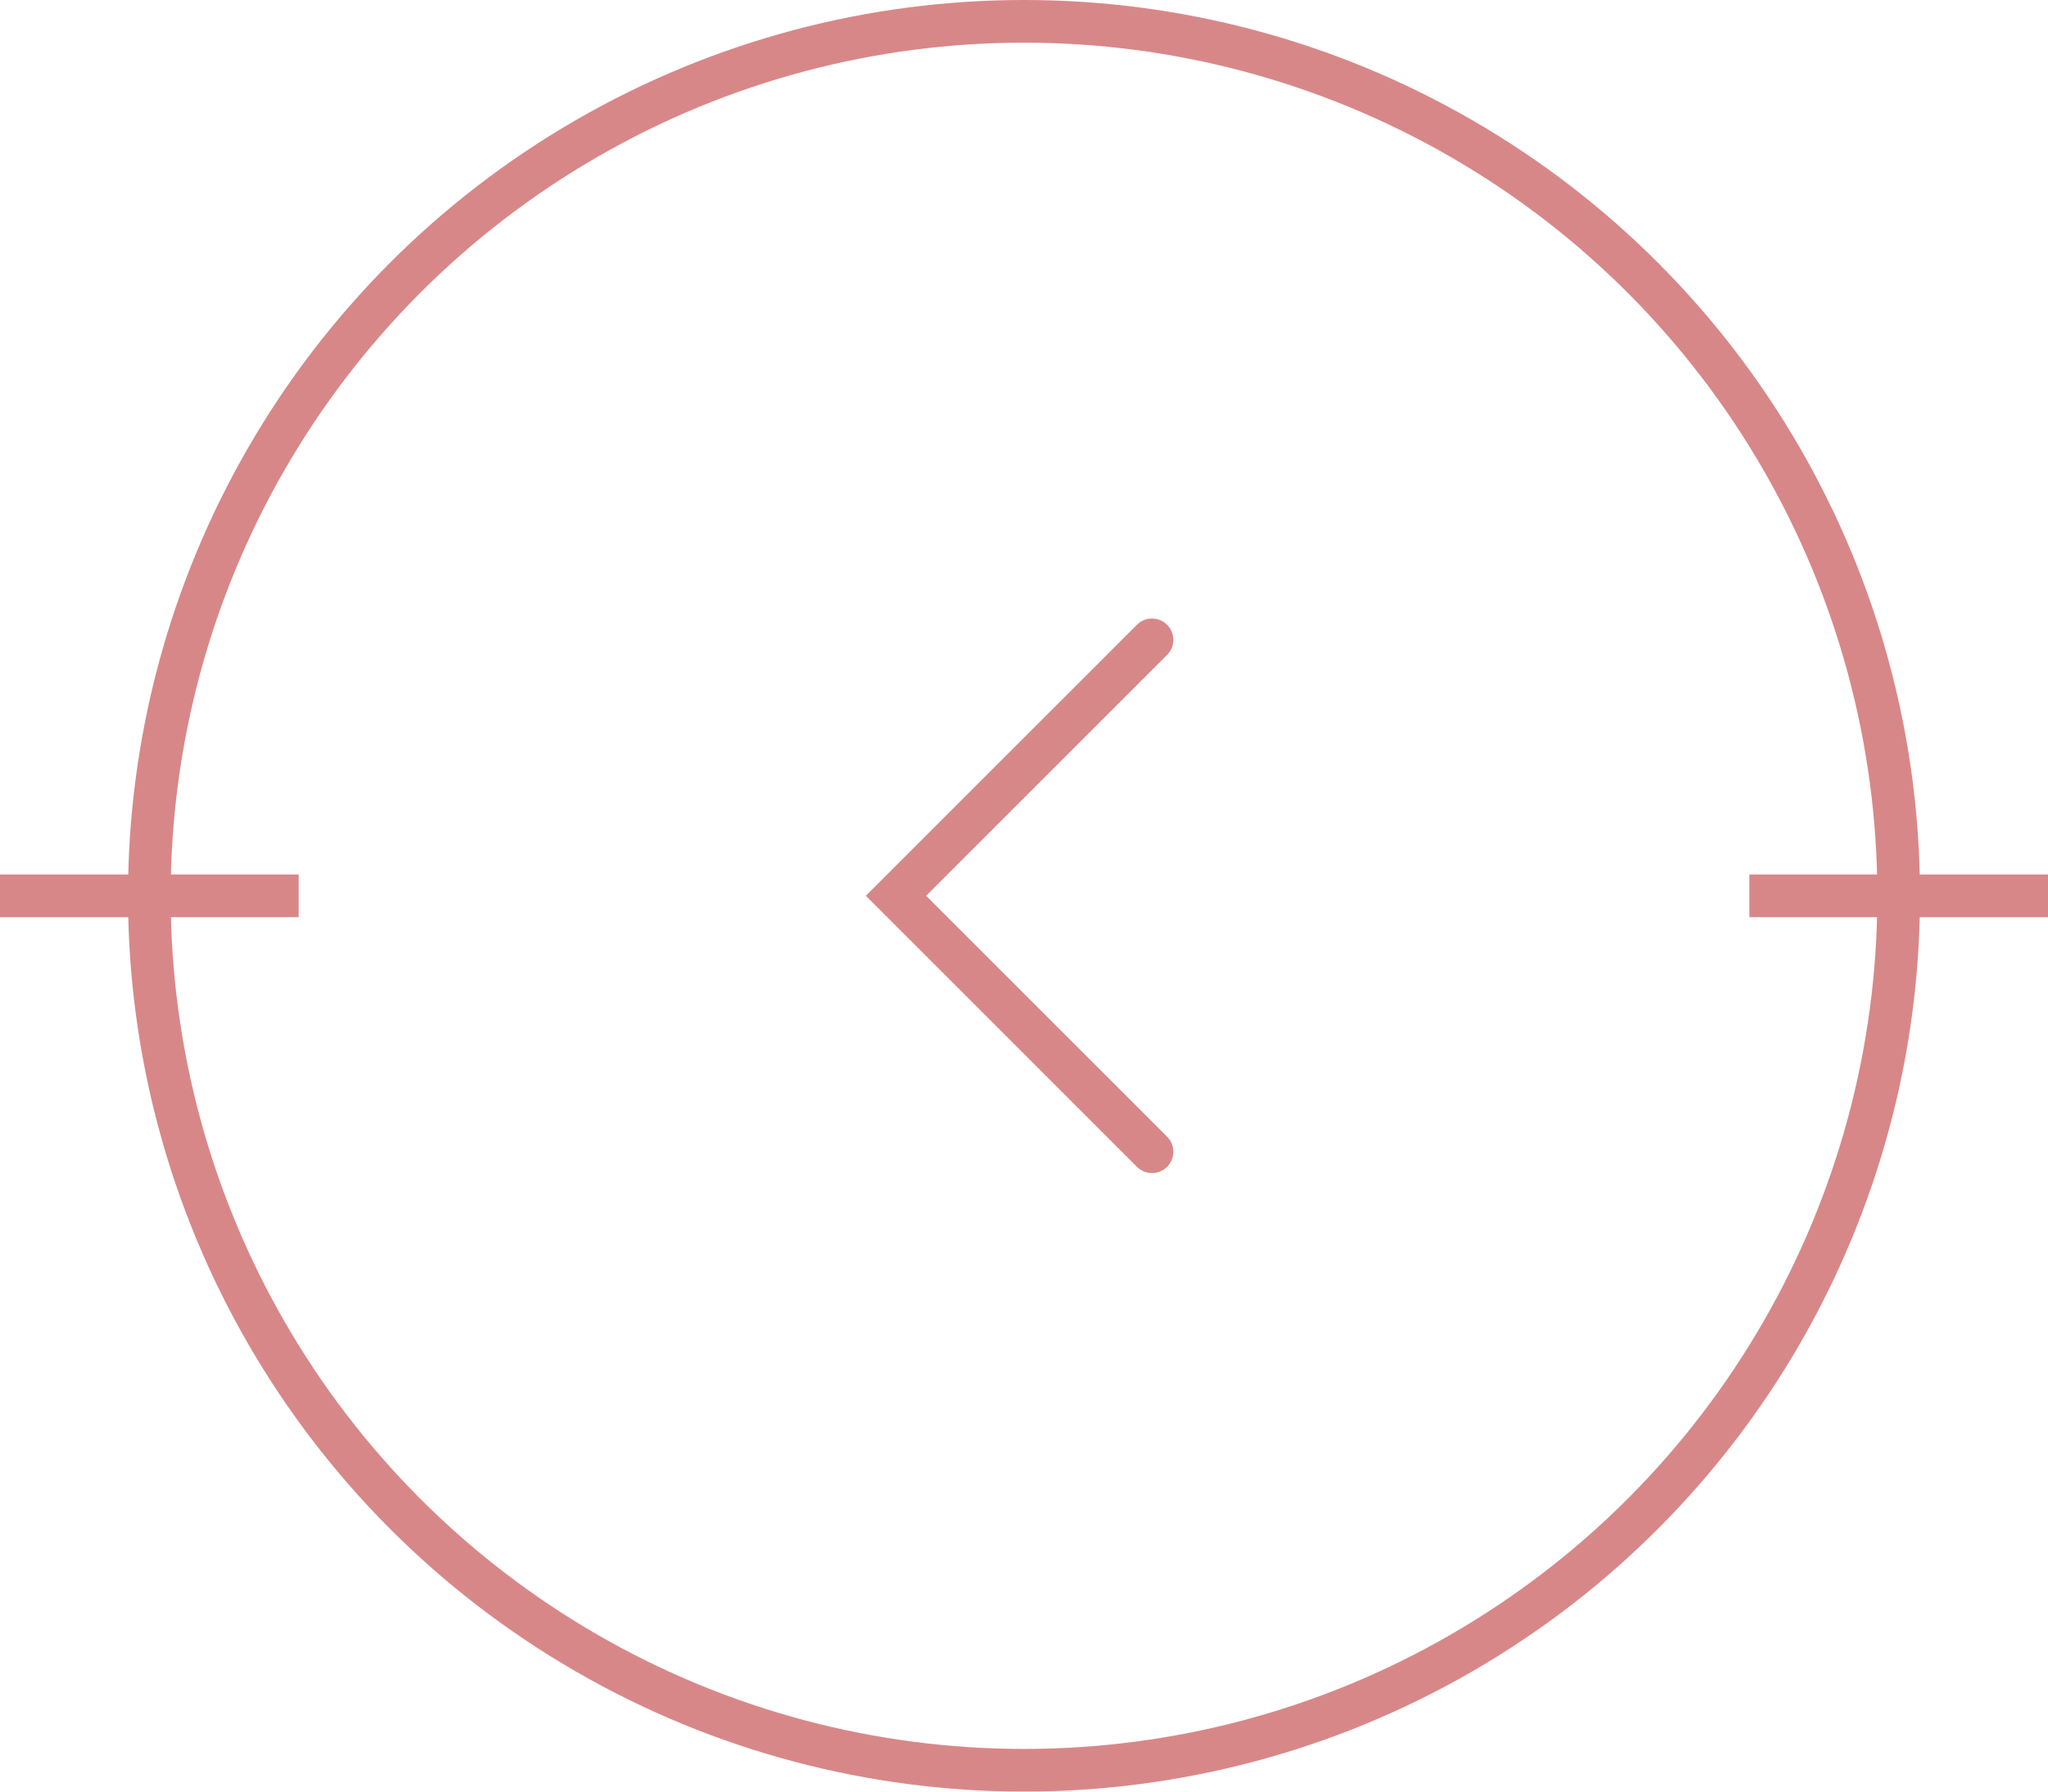 <svg width="48" height="42" viewBox="0 0 48 42" fill="none" xmlns="http://www.w3.org/2000/svg">
<circle cx="24" cy="21" r="20.5" stroke="#D88788"/>
<path d="M0 21H7" stroke="#D88788"/>
<path d="M41 21H48" stroke="#D88788"/>
<path d="M27 27L21 21L27 15" stroke="#D88788" stroke-linecap="round"/>
</svg>
